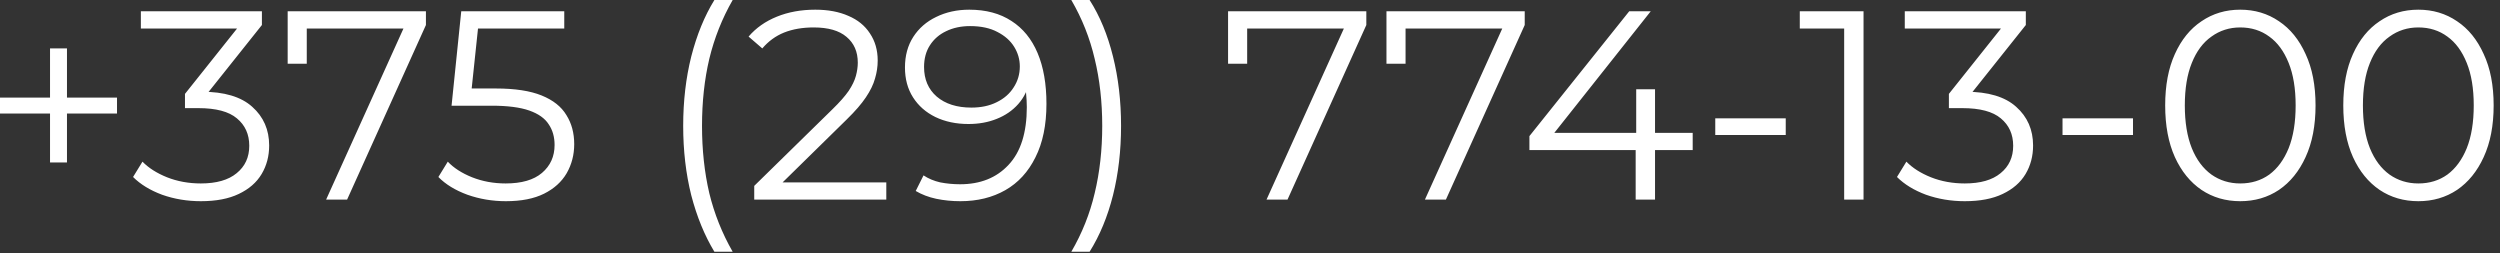 <?xml version="1.0" encoding="UTF-8"?> <svg xmlns="http://www.w3.org/2000/svg" width="316" height="32" viewBox="0 0 316 32" fill="none"><rect x="0" y="0" width="316" height="32" fill="#333333" stroke="none"/><path d="M6.324 20.535V6.12H8.466V20.535H6.324ZM0 14.348V12.341H14.79V14.348H0ZM25.387 25.431C23.664 25.431 22.032 25.16 20.491 24.616C18.972 24.049 17.748 23.301 16.819 22.372L18.009 20.433C18.779 21.227 19.811 21.884 21.103 22.405C22.417 22.927 23.845 23.188 25.387 23.188C27.359 23.188 28.866 22.757 29.909 21.895C30.974 21.034 31.507 19.878 31.507 18.427C31.507 16.977 30.985 15.821 29.943 14.96C28.923 14.098 27.302 13.668 25.081 13.668H23.381V11.866L30.725 2.652L31.065 3.604H17.805V1.428H33.105V3.162L25.761 12.376L24.571 11.594H25.489C28.345 11.594 30.475 12.228 31.881 13.498C33.309 14.767 34.023 16.399 34.023 18.393C34.023 19.731 33.705 20.932 33.071 21.997C32.436 23.063 31.473 23.901 30.181 24.514C28.911 25.125 27.313 25.431 25.387 25.431ZM41.222 25.227L51.49 2.516L52.239 3.604H37.517L38.775 2.414V8.058H36.361V1.428H53.837V3.162L43.874 25.227H41.222ZM63.945 25.431C62.245 25.431 60.624 25.16 59.083 24.616C57.542 24.049 56.318 23.301 55.411 22.372L56.601 20.433C57.349 21.227 58.369 21.884 59.661 22.405C60.976 22.927 62.392 23.188 63.911 23.188C65.928 23.188 67.458 22.745 68.501 21.861C69.566 20.955 70.099 19.776 70.099 18.326C70.099 17.305 69.85 16.433 69.351 15.707C68.875 14.96 68.059 14.382 66.903 13.973C65.747 13.566 64.16 13.361 62.143 13.361H57.077L58.301 1.428H71.323V3.604H59.287L60.545 2.414L59.491 12.409L58.233 11.185H62.687C65.09 11.185 67.016 11.48 68.467 12.069C69.918 12.659 70.96 13.486 71.595 14.552C72.252 15.594 72.581 16.818 72.581 18.224C72.581 19.561 72.264 20.785 71.629 21.895C70.994 22.983 70.042 23.845 68.773 24.48C67.504 25.114 65.894 25.431 63.945 25.431ZM90.299 31.823C89.053 29.761 88.078 27.381 87.375 24.683C86.695 21.963 86.355 19.04 86.355 15.912C86.355 12.784 86.695 9.86 87.375 7.14C88.078 4.397 89.053 2.017 90.299 -0H92.611C91.274 2.334 90.288 4.816 89.653 7.446C89.041 10.052 88.735 12.874 88.735 15.912C88.735 18.949 89.041 21.782 89.653 24.412C90.288 27.018 91.274 29.489 92.611 31.823H90.299ZM95.335 25.227V23.494L105.229 13.803C106.135 12.919 106.815 12.149 107.269 11.492C107.722 10.812 108.028 10.177 108.187 9.588C108.345 8.998 108.425 8.443 108.425 7.922C108.425 6.539 107.949 5.451 106.997 4.658C106.067 3.864 104.685 3.468 102.849 3.468C101.443 3.468 100.197 3.683 99.109 4.114C98.043 4.544 97.126 5.213 96.355 6.12L94.621 4.624C95.55 3.536 96.74 2.697 98.191 2.108C99.641 1.518 101.262 1.224 103.053 1.224C104.662 1.224 106.056 1.484 107.235 2.006C108.413 2.504 109.32 3.241 109.955 4.216C110.612 5.19 110.941 6.335 110.941 7.65C110.941 8.42 110.827 9.18 110.601 9.928C110.397 10.675 110.011 11.469 109.445 12.307C108.901 13.123 108.096 14.053 107.031 15.095L97.953 24.003L97.273 23.052H112.029V25.227H95.335ZM122.513 1.224C124.621 1.224 126.4 1.7 127.851 2.652C129.302 3.581 130.401 4.93 131.149 6.698C131.897 8.466 132.271 10.607 132.271 13.123C132.271 15.798 131.806 18.053 130.877 19.89C129.97 21.726 128.701 23.108 127.069 24.038C125.437 24.967 123.544 25.431 121.391 25.431C120.326 25.431 119.306 25.329 118.331 25.125C117.379 24.922 116.518 24.593 115.747 24.14L116.733 22.168C117.345 22.576 118.048 22.87 118.841 23.052C119.657 23.21 120.496 23.29 121.357 23.29C123.918 23.29 125.958 22.474 127.477 20.841C129.018 19.209 129.789 16.773 129.789 13.531C129.789 13.01 129.755 12.387 129.687 11.662C129.642 10.936 129.517 10.211 129.313 9.486L130.163 10.132C129.936 11.31 129.449 12.319 128.701 13.158C127.976 13.973 127.069 14.597 125.981 15.027C124.916 15.458 123.726 15.674 122.411 15.674C120.847 15.674 119.453 15.379 118.229 14.79C117.028 14.2 116.087 13.373 115.407 12.307C114.727 11.242 114.387 9.984 114.387 8.534C114.387 7.038 114.738 5.746 115.441 4.658C116.144 3.57 117.107 2.731 118.331 2.142C119.578 1.53 120.972 1.224 122.513 1.224ZM122.615 3.298C121.482 3.298 120.473 3.513 119.589 3.944C118.728 4.352 118.048 4.941 117.549 5.712C117.05 6.482 116.801 7.4 116.801 8.466C116.801 10.03 117.334 11.276 118.399 12.206C119.487 13.135 120.949 13.6 122.785 13.6C124.009 13.6 125.074 13.373 125.981 12.919C126.91 12.466 127.624 11.843 128.123 11.05C128.644 10.256 128.905 9.372 128.905 8.398C128.905 7.514 128.667 6.686 128.191 5.916C127.715 5.145 127.012 4.522 126.083 4.046C125.154 3.547 123.998 3.298 122.615 3.298ZM137.724 31.823H135.412C136.772 29.489 137.758 27.018 138.37 24.412C139.004 21.782 139.322 18.949 139.322 15.912C139.322 12.874 139.004 10.052 138.37 7.446C137.758 4.816 136.772 2.334 135.412 -0H137.724C139.016 2.017 140.002 4.397 140.682 7.14C141.362 9.86 141.702 12.784 141.702 15.912C141.702 19.04 141.362 21.963 140.682 24.683C140.002 27.381 139.016 29.761 137.724 31.823ZM160.09 25.227L170.358 2.516L171.106 3.604H156.384L157.642 2.414V8.058H155.228V1.428H172.704V3.162L162.742 25.227H160.09ZM180.111 25.227L190.379 2.516L191.127 3.604H176.405L177.663 2.414V8.058H175.249V1.428H192.725V3.162L182.763 25.227H180.111ZM193.318 18.971V17.203L205.932 1.428H208.652L196.14 17.203L194.814 16.796H213.956V18.971H193.318ZM206.748 25.227V18.971L206.816 16.796V11.287H209.196V25.227H206.748ZM216.809 17.067V14.96H225.717V17.067H216.809ZM233.103 25.227V2.448L234.191 3.604H227.493V1.428H235.551V25.227H233.103ZM248.346 25.431C246.623 25.431 244.991 25.16 243.45 24.616C241.931 24.049 240.707 23.301 239.778 22.372L240.968 20.433C241.738 21.227 242.77 21.884 244.062 22.405C245.376 22.927 246.804 23.188 248.346 23.188C250.318 23.188 251.825 22.757 252.868 21.895C253.933 21.034 254.466 19.878 254.466 18.427C254.466 16.977 253.944 15.821 252.902 14.96C251.882 14.098 250.261 13.668 248.04 13.668H246.34V11.866L253.684 2.652L254.024 3.604H240.764V1.428H256.064V3.162L248.72 12.376L247.53 11.594H248.448C251.304 11.594 253.434 12.228 254.84 13.498C256.268 14.767 256.982 16.399 256.982 18.393C256.982 19.731 256.664 20.932 256.03 21.997C255.395 23.063 254.432 23.901 253.14 24.514C251.87 25.125 250.272 25.431 248.346 25.431ZM260.703 17.067V14.96H269.611V17.067H260.703ZM283.165 25.431C281.329 25.431 279.697 24.956 278.269 24.003C276.841 23.029 275.719 21.646 274.903 19.855C274.087 18.042 273.679 15.866 273.679 13.328C273.679 10.789 274.087 8.624 274.903 6.834C275.719 5.02 276.841 3.638 278.269 2.686C279.697 1.711 281.329 1.224 283.165 1.224C285.001 1.224 286.633 1.711 288.061 2.686C289.489 3.638 290.611 5.02 291.427 6.834C292.266 8.624 292.685 10.789 292.685 13.328C292.685 15.866 292.266 18.042 291.427 19.855C290.611 21.646 289.489 23.029 288.061 24.003C286.633 24.956 285.001 25.431 283.165 25.431ZM283.165 23.188C284.57 23.188 285.794 22.814 286.837 22.066C287.88 21.295 288.696 20.184 289.285 18.733C289.874 17.26 290.169 15.458 290.169 13.328C290.169 11.197 289.874 9.406 289.285 7.956C288.696 6.482 287.88 5.372 286.837 4.624C285.794 3.853 284.57 3.468 283.165 3.468C281.805 3.468 280.592 3.853 279.527 4.624C278.462 5.372 277.634 6.482 277.045 7.956C276.456 9.406 276.161 11.197 276.161 13.328C276.161 15.458 276.456 17.26 277.045 18.733C277.634 20.184 278.462 21.295 279.527 22.066C280.592 22.814 281.805 23.188 283.165 23.188ZM305.677 25.431C303.841 25.431 302.209 24.956 300.781 24.003C299.353 23.029 298.231 21.646 297.415 19.855C296.599 18.042 296.191 15.866 296.191 13.328C296.191 10.789 296.599 8.624 297.415 6.834C298.231 5.02 299.353 3.638 300.781 2.686C302.209 1.711 303.841 1.224 305.677 1.224C307.513 1.224 309.145 1.711 310.573 2.686C312.001 3.638 313.123 5.02 313.939 6.834C314.778 8.624 315.197 10.789 315.197 13.328C315.197 15.866 314.778 18.042 313.939 19.855C313.123 21.646 312.001 23.029 310.573 24.003C309.145 24.956 307.513 25.431 305.677 25.431ZM305.677 23.188C307.082 23.188 308.306 22.814 309.349 22.066C310.392 21.295 311.208 20.184 311.797 18.733C312.386 17.26 312.681 15.458 312.681 13.328C312.681 11.197 312.386 9.406 311.797 7.956C311.208 6.482 310.392 5.372 309.349 4.624C308.306 3.853 307.082 3.468 305.677 3.468C304.317 3.468 303.104 3.853 302.039 4.624C300.974 5.372 300.146 6.482 299.557 7.956C298.968 9.406 298.673 11.197 298.673 13.328C298.673 15.458 298.968 17.26 299.557 18.733C300.146 20.184 300.974 21.295 302.039 22.066C303.104 22.814 304.317 23.188 305.677 23.188Z" fill="white"></path></svg> 